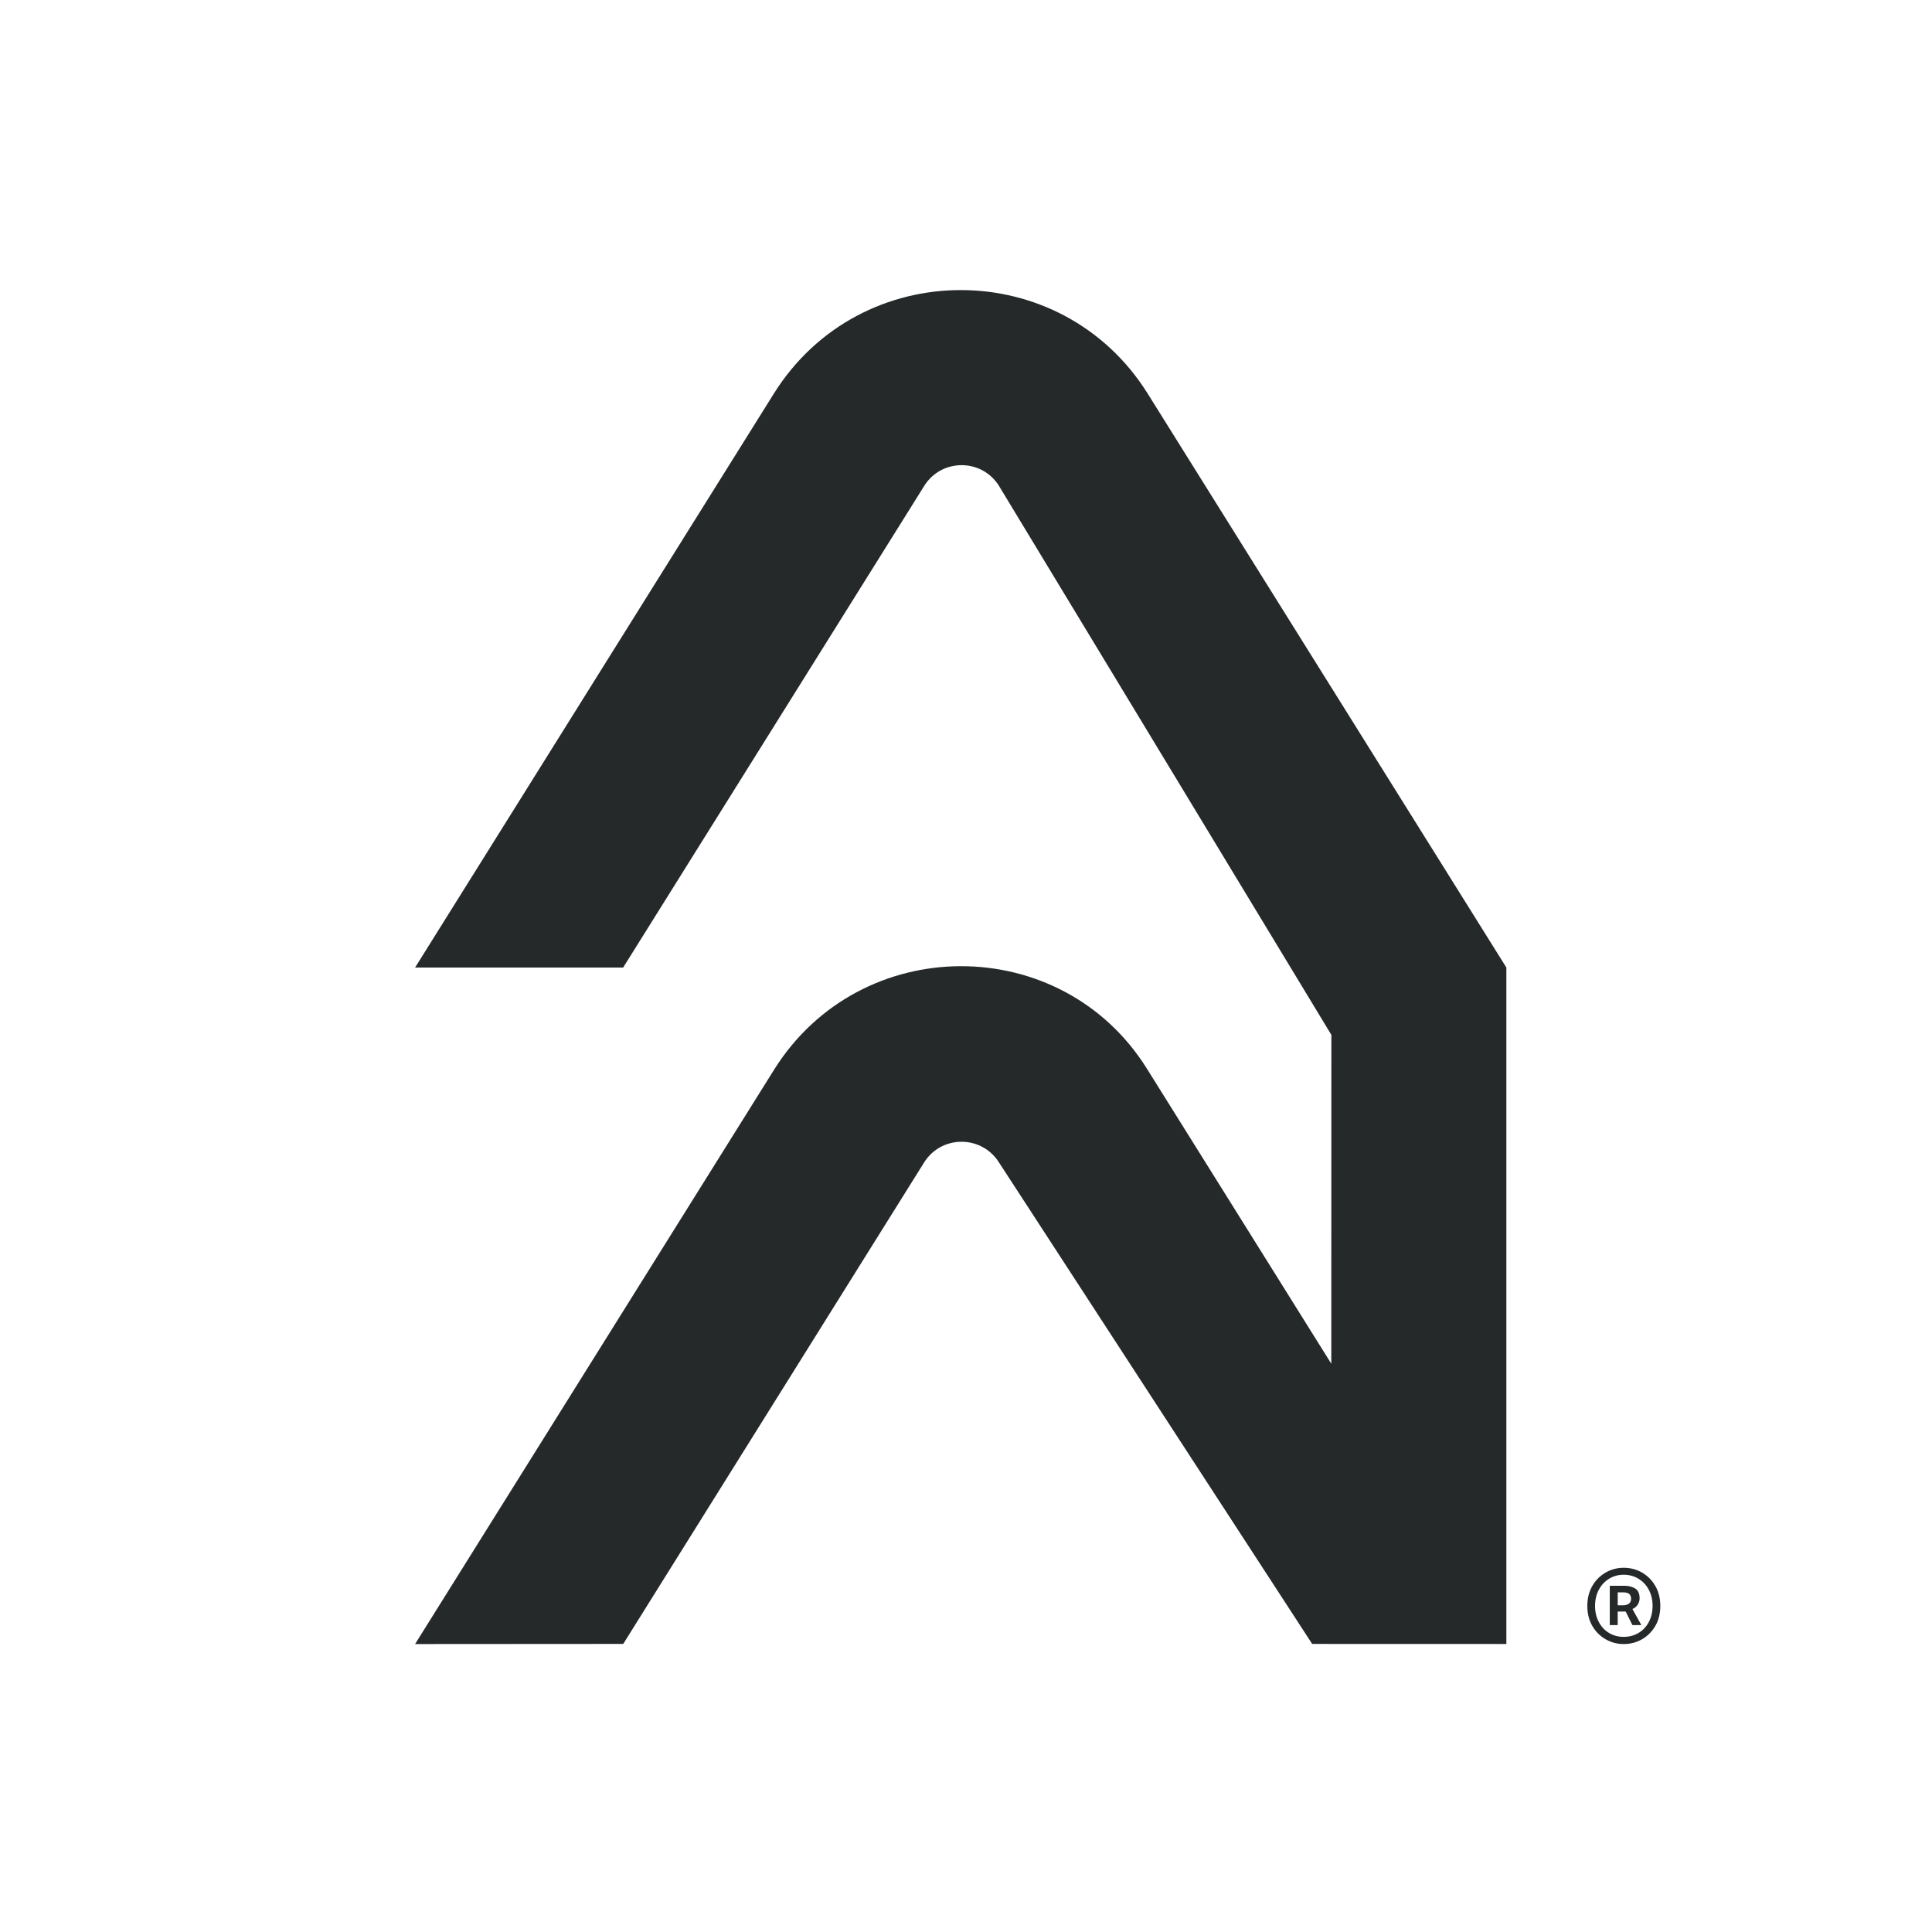 <svg xmlns="http://www.w3.org/2000/svg" fill="none" viewBox="0 0 256 256" height="256" width="256">
<g clip-path="url(#clip0_2527_150)">
<path fill="#25292A" d="M199.601 217.836L173.869 217.828L132.321 153.954C129.986 150.364 124.713 150.41 122.442 154.043L82.582 217.826L55.002 217.844L102.551 141.77C113.989 123.473 140.637 123.473 151.965 141.596L176.404 180.7L176.414 137.129L132.311 64.286C129.977 60.713 124.726 60.765 122.464 64.384L82.571 128.205H55L102.533 52.166C113.977 33.859 140.642 33.86 152.084 52.17L199.601 128.204V217.836Z"></path>
<path fill="#25292A" d="M215.151 217.844C214.279 217.844 213.475 217.63 212.741 217.203C212.005 216.776 211.42 216.186 210.983 215.434C210.548 214.681 210.329 213.801 210.329 212.791C210.329 211.781 210.546 210.924 210.983 210.161C211.418 209.4 212.005 208.806 212.741 208.379C213.477 207.952 214.281 207.738 215.151 207.738C216.021 207.738 216.854 207.952 217.588 208.379C218.322 208.806 218.909 209.4 219.346 210.161C219.781 210.922 220 211.799 220 212.791C220 213.783 219.782 214.681 219.346 215.434C218.91 216.186 218.324 216.776 217.588 217.203C216.852 217.63 216.04 217.844 215.151 217.844ZM215.151 216.894C215.87 216.894 216.518 216.723 217.101 216.382C217.683 216.04 218.14 215.557 218.473 214.932C218.807 214.309 218.975 213.595 218.975 212.791C218.975 211.987 218.809 211.274 218.473 210.65C218.14 210.027 217.683 209.538 217.101 209.188C216.518 208.837 215.87 208.661 215.151 208.661C214.432 208.661 213.787 208.837 213.214 209.188C212.641 209.538 212.189 210.025 211.855 210.65C211.521 211.274 211.354 211.989 211.354 212.791C211.354 213.593 211.52 214.309 211.855 214.932C212.189 215.557 212.641 216.04 213.214 216.382C213.787 216.725 214.433 216.894 215.151 216.894ZM213.305 215.331V210.123H215.254C215.801 210.123 216.271 210.243 216.666 210.482C217.06 210.721 217.256 211.158 217.256 211.791C217.256 212.098 217.169 212.381 216.998 212.636C216.827 212.894 216.596 213.082 216.306 213.201L217.485 215.331H216.306L215.407 213.535H214.355V215.331H213.304H213.305ZM214.357 212.714H215.025C215.367 212.714 215.636 212.641 215.832 212.497C216.028 212.352 216.128 212.133 216.128 211.842C216.128 211.585 216.05 211.381 215.897 211.226C215.744 211.072 215.47 210.995 215.076 210.995H214.357V212.713V212.714Z"></path>
</g>
<defs>
<clipPath id="clip0_2527_150">
<rect fill="white" height="256" width="256"></rect>
</clipPath>
</defs>
</svg>
